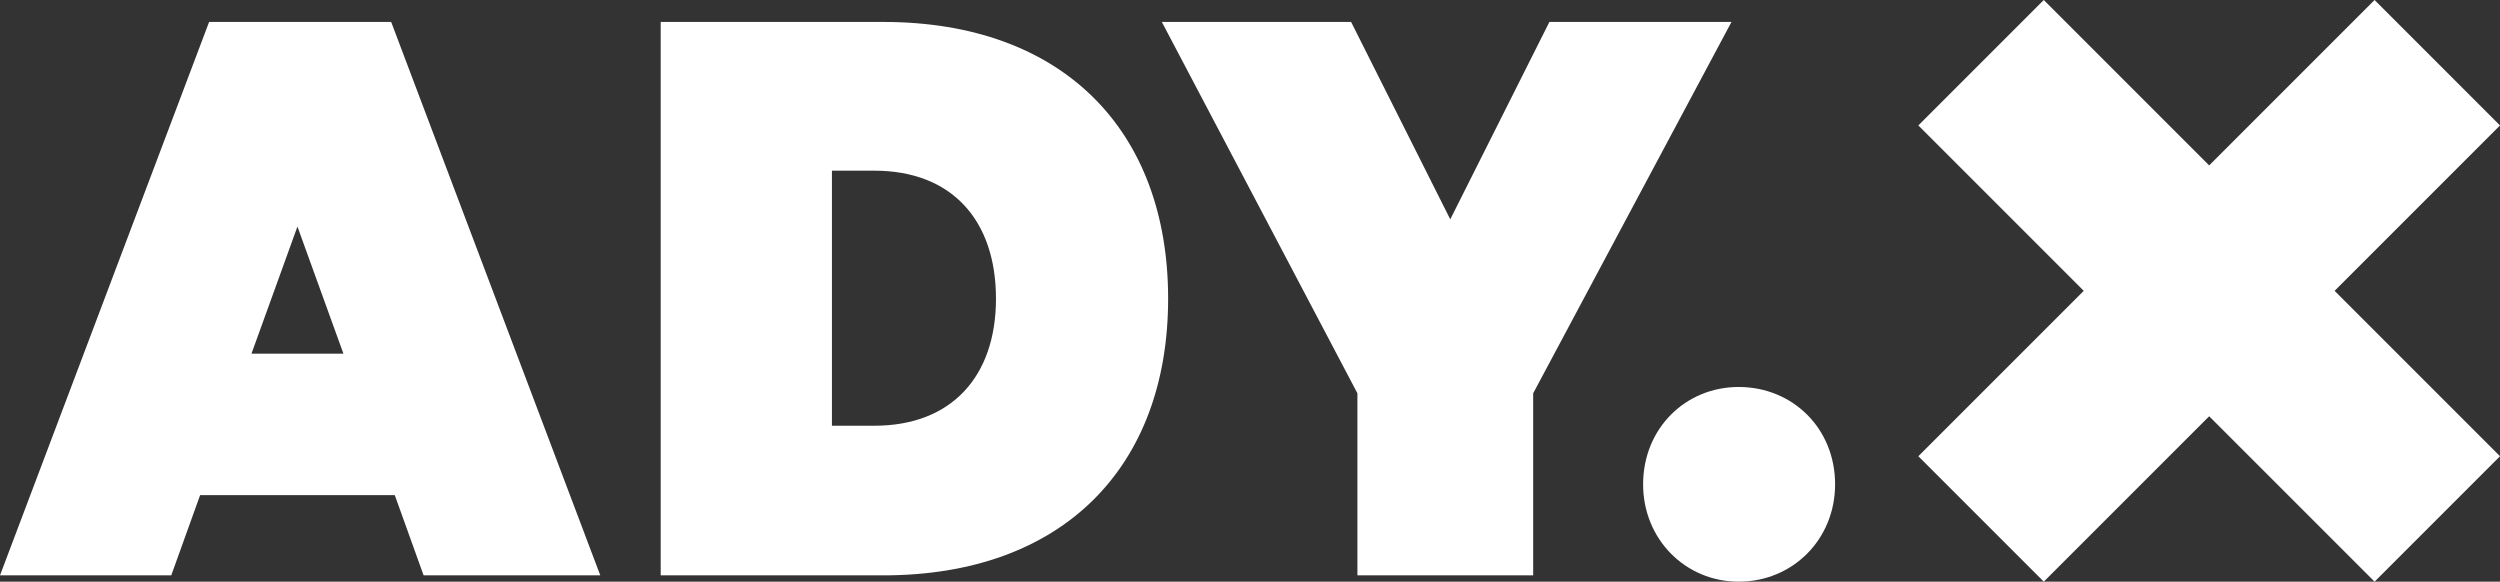 <?xml version="1.0" encoding="UTF-8"?>
<svg id="Ebene_1" data-name="Ebene 1" xmlns="http://www.w3.org/2000/svg" viewBox="0 0 197.311 45.908">
  <rect x="0" y="0" width="197.311" height="45.908" fill="#333333" stroke="none"/>
  <defs>
    <style>
      .cls-1 {
        fill: #fff;
      }
    </style>
  </defs>
  <path class="cls-1" d="M16.504,1.732L0,45.41h13.516l2.277-6.33h15.365l2.275,6.33h13.943L30.873,1.732h-14.369ZM19.848,27.911l3.627-10.03,3.629,10.03h-7.256Z"/>
  <path class="cls-1" d="M69.715,1.732h-17.57v43.678h17.57c14.156,0,22.479-8.536,22.479-21.838,0-13.303-8.322-21.84-22.479-21.84ZM69.004,33.601h-3.344V13.47h3.344c6.117,0,9.603,3.912,9.603,10.102,0,6.117-3.485,10.029-9.603,10.029Z"/>
  <polygon class="cls-1" points="122.285 1.732 114.461 17.311 106.635 1.732 91.697 1.732 107.133 31.041 107.133 45.41 121.005 45.41 121.005 31.041 136.655 1.732 122.285 1.732"/>
  <path class="cls-1" d="M137.222,30.542c-4.196,0-7.54,3.272-7.54,7.684,0,4.339,3.344,7.682,7.54,7.682,4.269,0,7.612-3.343,7.612-7.682,0-4.411-3.344-7.684-7.612-7.684Z"/>
  <polygon class="cls-1" points="197.311 9.9 187.412 0 185.078 2.333 174.358 13.054 172.024 10.721 161.304 0 158.971 2.333 151.404 9.9 164.458 22.954 151.404 36.007 158.971 43.574 161.304 45.907 172.024 35.187 174.358 32.854 185.078 43.574 187.412 45.907 197.311 36.007 184.258 22.954 197.311 9.9"/>
</svg>